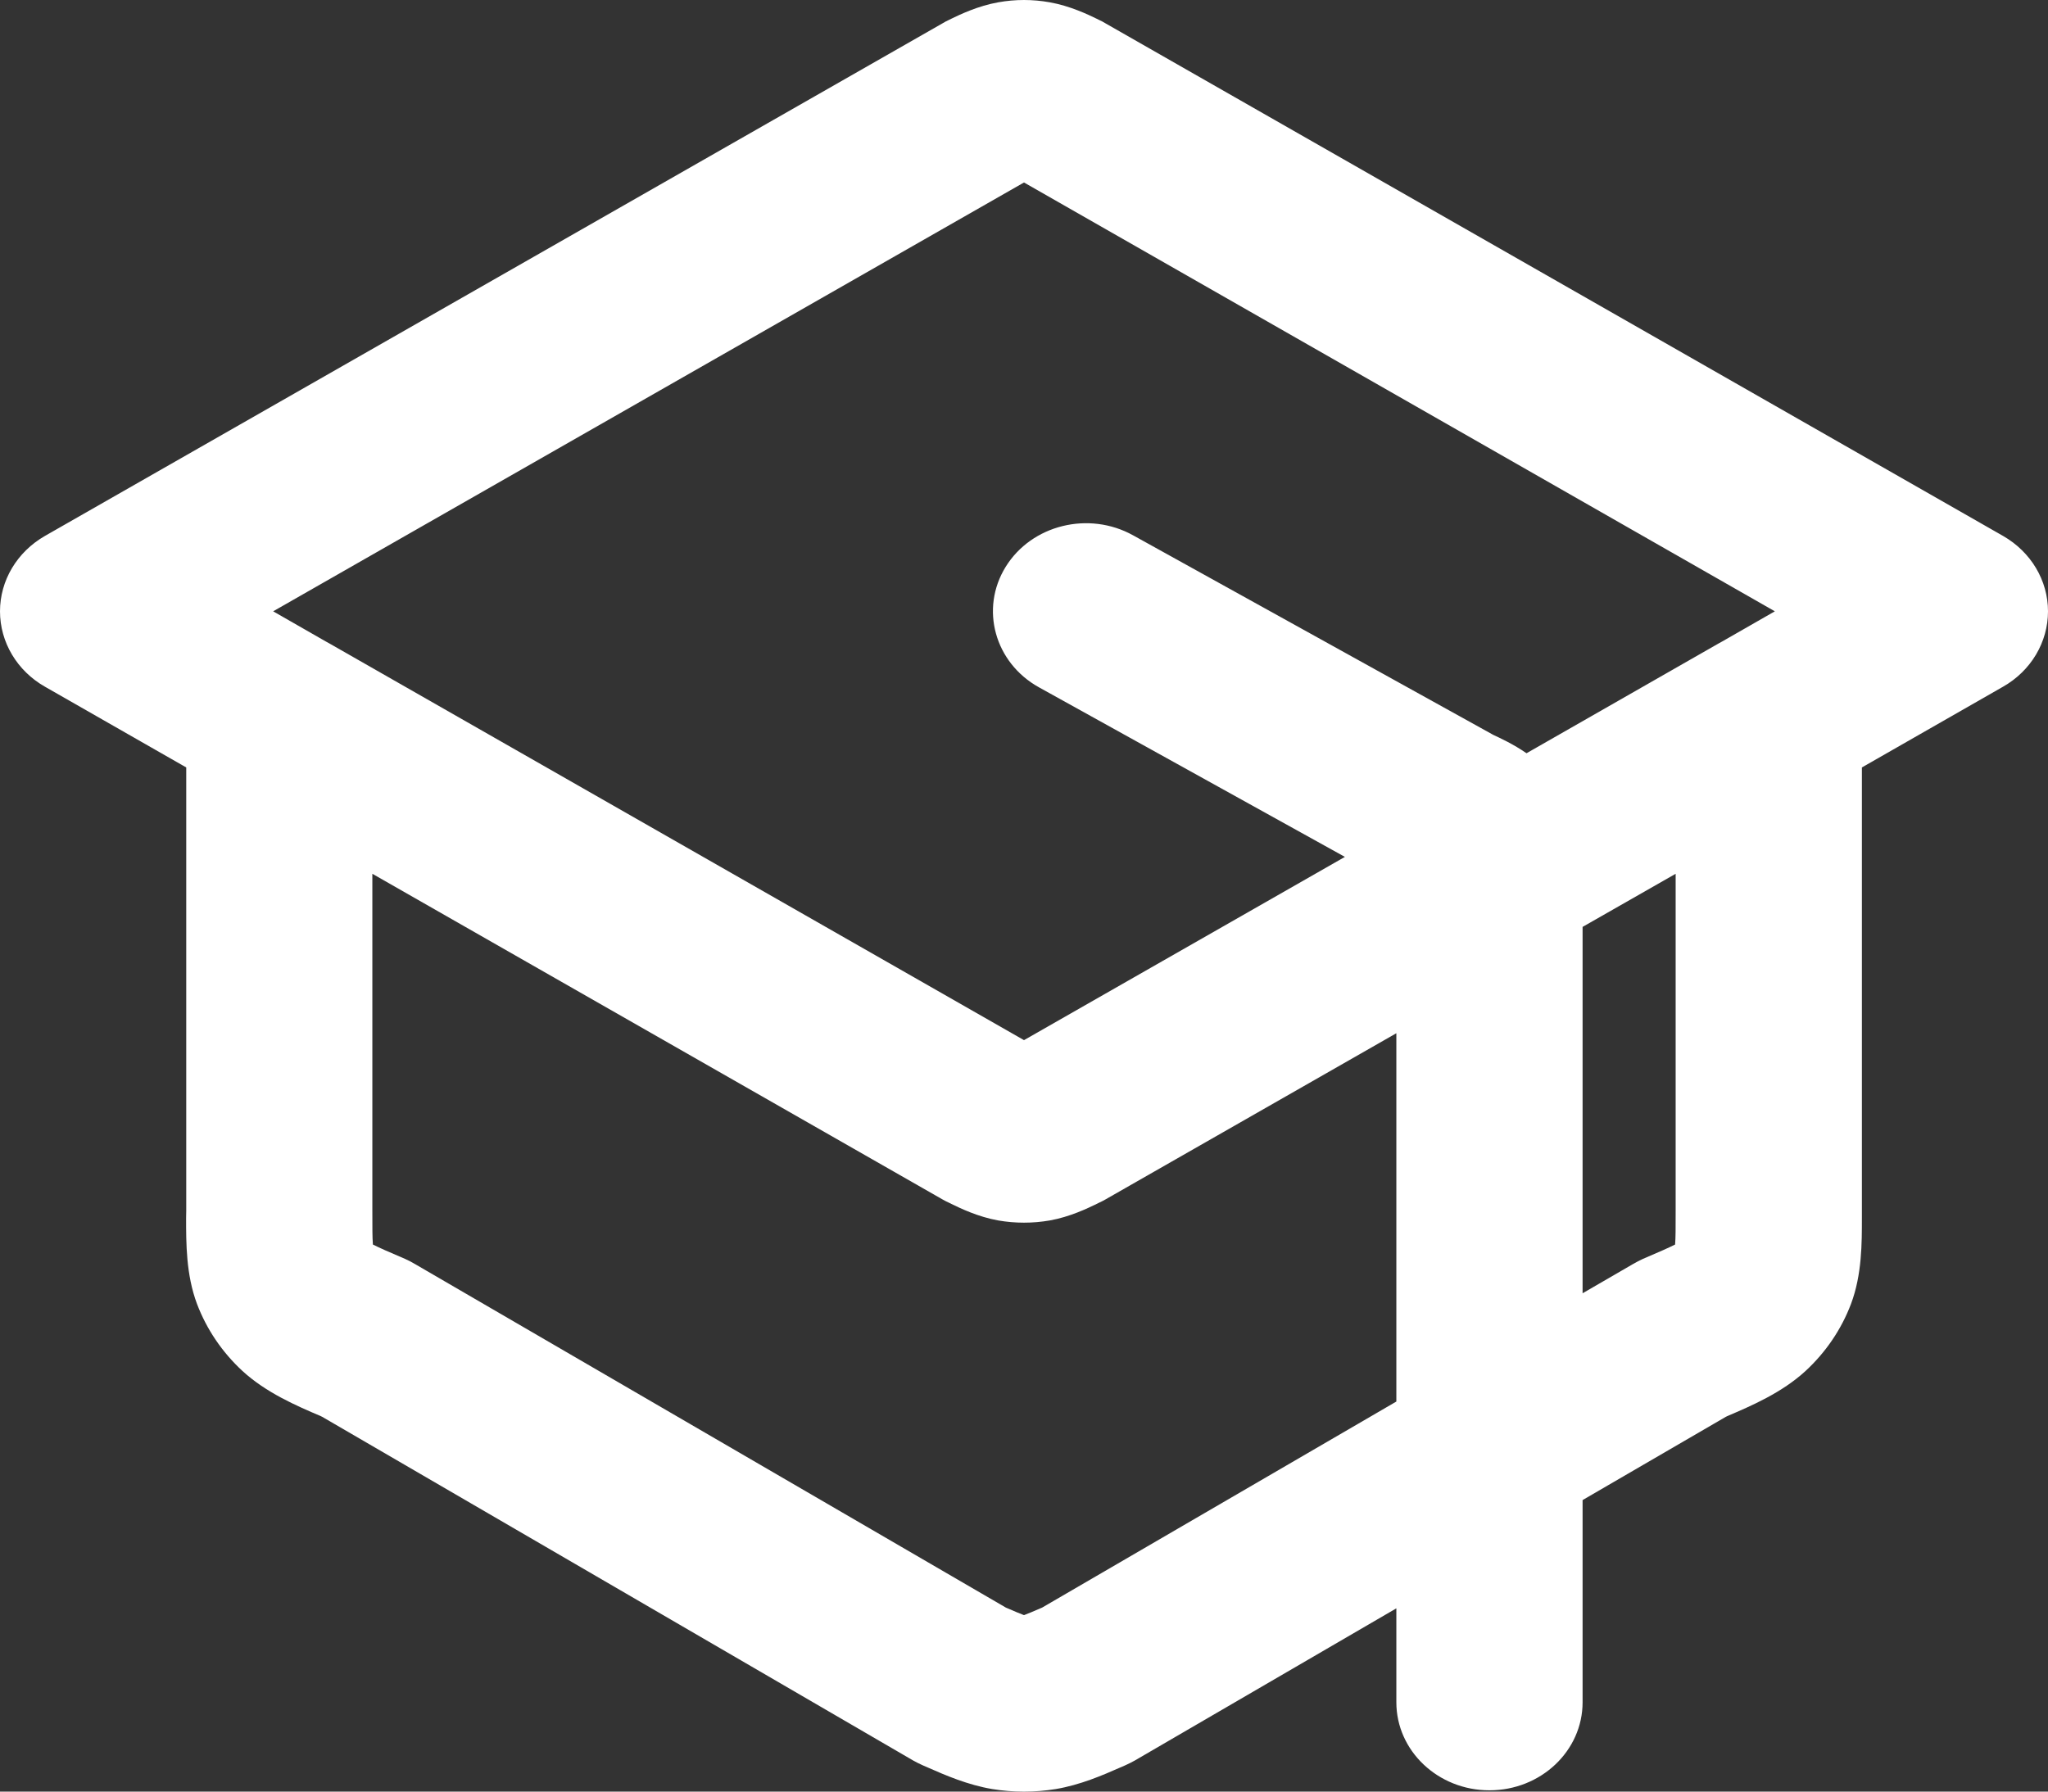 <svg width="16" height="14" viewBox="0 0 16 14" fill="none" xmlns="http://www.w3.org/2000/svg">
<rect x="0" y="0" width="16" height="14" fill="#333333" stroke="none"/>
<path fill-rule="evenodd" clip-rule="evenodd" d="M8 1.426L2.134 4.777L2.546 5.013C2.554 5.017 2.561 5.021 2.568 5.025L8 8.128L10.507 6.696L8.117 5.371C7.771 5.179 7.654 4.757 7.857 4.429C8.06 4.101 8.506 3.991 8.852 4.183L11.66 5.739C11.661 5.74 11.662 5.74 11.663 5.741C11.721 5.768 11.823 5.815 11.926 5.886L13.432 5.025C13.439 5.021 13.446 5.017 13.454 5.013L13.866 4.777L8 1.426ZM14.546 5.997L15.649 5.366C15.867 5.242 16 5.018 16 4.777C16 4.536 15.867 4.313 15.649 4.188L8.636 0.182C8.62 0.172 8.603 0.163 8.585 0.155C8.58 0.153 8.574 0.15 8.567 0.146C8.499 0.113 8.359 0.046 8.201 0.018C8.068 -0.006 7.932 -0.006 7.799 0.018C7.641 0.046 7.501 0.113 7.433 0.146C7.426 0.15 7.42 0.153 7.415 0.155C7.397 0.163 7.38 0.172 7.364 0.182L0.351 4.188C0.133 4.313 0 4.536 0 4.777C0 5.018 0.133 5.242 0.351 5.366L1.455 5.997V9.462C1.455 9.48 1.454 9.498 1.454 9.516C1.454 9.713 1.453 9.96 1.539 10.189C1.614 10.387 1.735 10.566 1.894 10.713C2.079 10.883 2.316 10.985 2.506 11.066C2.51 11.068 2.514 11.07 2.518 11.072L7.134 13.757C7.159 13.771 7.185 13.784 7.212 13.796C7.224 13.801 7.237 13.807 7.249 13.812C7.387 13.873 7.561 13.948 7.751 13.98C7.916 14.007 8.084 14.007 8.249 13.98C8.439 13.948 8.613 13.873 8.751 13.812C8.763 13.807 8.776 13.801 8.788 13.796C8.815 13.784 8.841 13.771 8.866 13.757L10.909 12.568V13.302C10.909 13.682 11.235 13.99 11.636 13.99C12.038 13.99 12.364 13.682 12.364 13.302V11.722L13.482 11.072C13.486 11.07 13.49 11.068 13.494 11.066C13.684 10.985 13.921 10.883 14.106 10.713C14.265 10.566 14.386 10.387 14.461 10.189C14.547 9.96 14.546 9.713 14.546 9.516C14.546 9.498 14.546 9.48 14.546 9.462V5.997ZM13.091 6.828L12.364 7.243V10.106L12.759 9.877C12.784 9.862 12.81 9.849 12.836 9.837C12.967 9.781 13.035 9.751 13.083 9.727C13.084 9.726 13.085 9.725 13.087 9.725C13.087 9.723 13.087 9.722 13.087 9.72C13.091 9.669 13.091 9.599 13.091 9.462V6.828ZM10.909 10.952V8.074L8.636 9.373C8.62 9.382 8.603 9.391 8.585 9.399C8.58 9.402 8.574 9.405 8.567 9.408C8.499 9.441 8.359 9.509 8.201 9.537C8.068 9.56 7.932 9.56 7.799 9.537C7.641 9.509 7.501 9.441 7.433 9.408C7.426 9.405 7.42 9.402 7.415 9.399C7.397 9.391 7.38 9.382 7.364 9.373L2.909 6.828V9.462C2.909 9.599 2.909 9.669 2.913 9.72C2.913 9.722 2.913 9.723 2.913 9.725C2.915 9.725 2.916 9.726 2.917 9.727C2.965 9.751 3.032 9.781 3.164 9.837C3.19 9.849 3.216 9.862 3.241 9.877L7.858 12.562C7.928 12.592 7.967 12.609 7.997 12.62C7.998 12.62 7.999 12.621 8 12.621C8.001 12.621 8.002 12.62 8.003 12.62C8.033 12.609 8.072 12.592 8.142 12.562L10.909 10.952ZM7.856 8.205C7.856 8.205 7.856 8.205 7.856 8.205V8.205ZM8.144 1.35C8.144 1.35 8.144 1.35 8.144 1.35V1.35Z" fill="white"/>
</svg>
